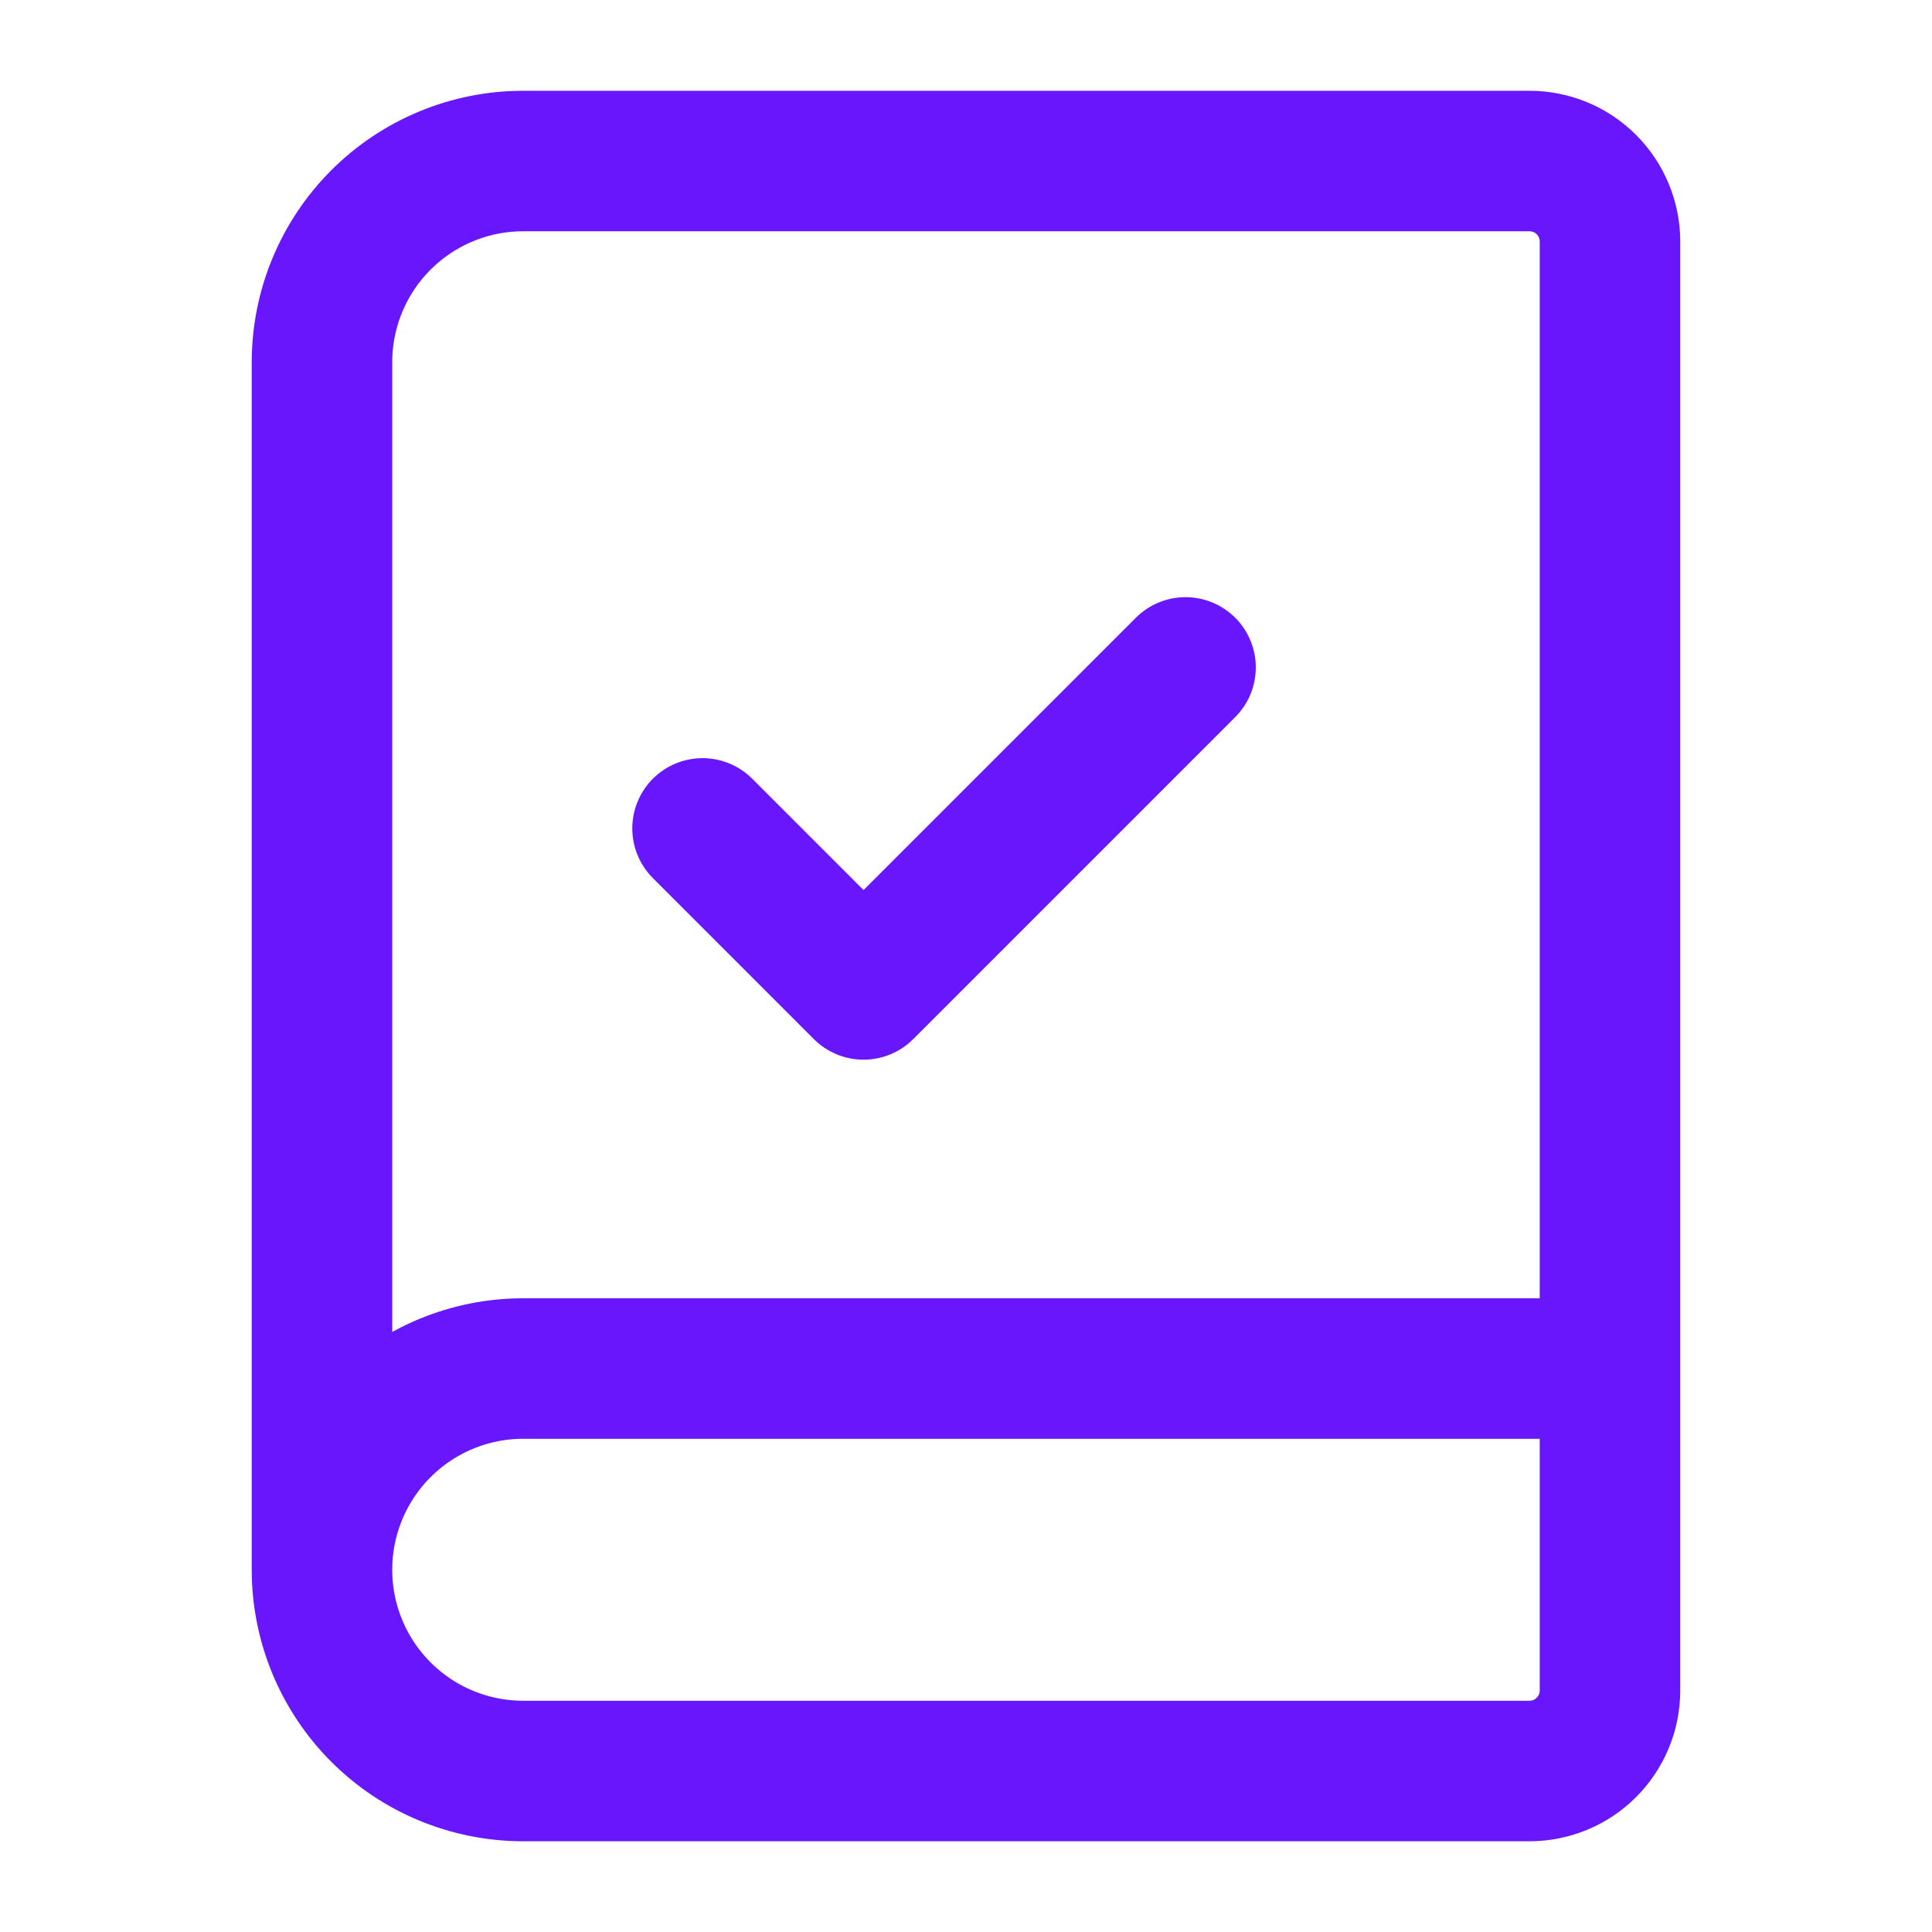 <svg width="55" height="55" viewBox="0 0 55 55" fill="none" xmlns="http://www.w3.org/2000/svg">
<path d="M9.166 44.688V10.313C9.166 8.794 9.77 7.336 10.844 6.262C11.918 5.188 13.376 4.584 14.895 4.584H43.541C44.149 4.584 44.732 4.825 45.161 5.255C45.591 5.685 45.833 6.268 45.833 6.876V48.126C45.833 48.733 45.591 49.316 45.161 49.746C44.732 50.176 44.149 50.417 43.541 50.417H14.895C13.376 50.417 11.918 49.814 10.844 48.739C9.77 47.665 9.166 46.208 9.166 44.688ZM9.166 44.688C9.166 43.169 9.77 41.711 10.844 40.637C11.918 39.563 13.376 38.959 14.895 38.959H45.833" stroke="#6817FD" stroke-width="4" stroke-linecap="round" stroke-linejoin="round"/>
<path d="M33.75 19L24.583 28.167L20 23.583" stroke="#6817FD" stroke-width="4" stroke-linecap="round" stroke-linejoin="round"/>
</svg>
